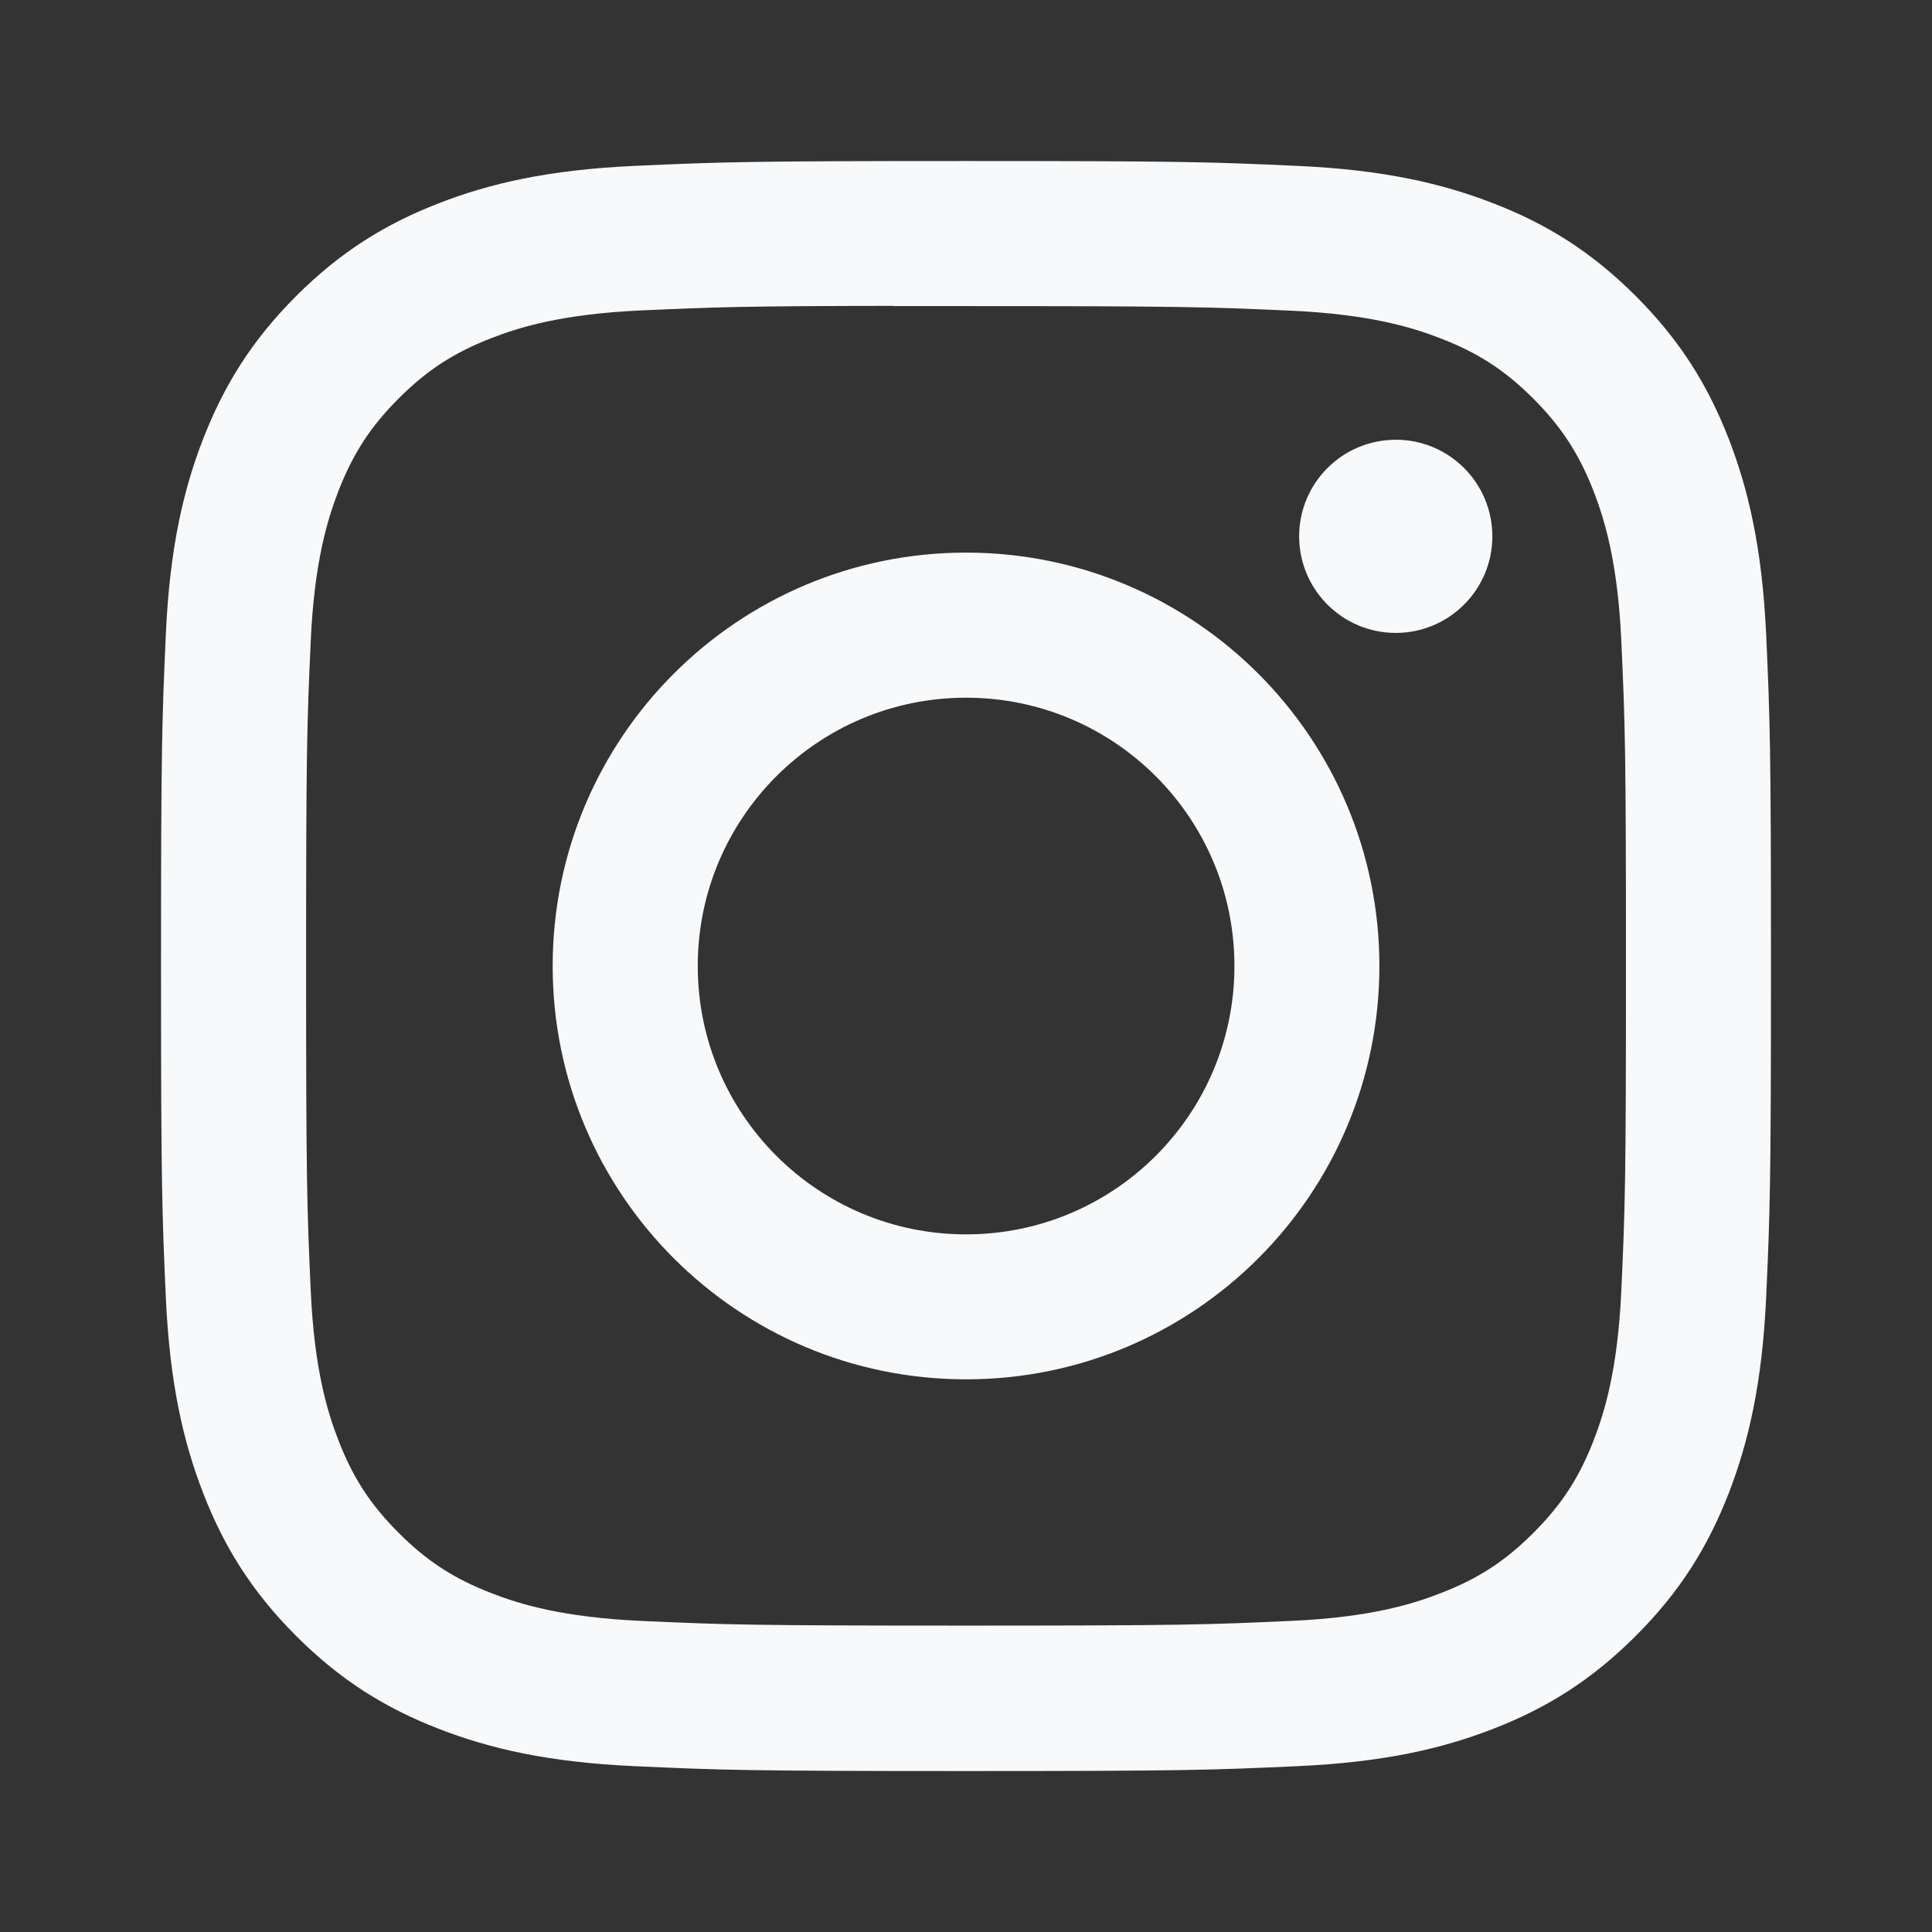 <?xml version="1.0" encoding="UTF-8"?>
<svg xmlns="http://www.w3.org/2000/svg" width="32" height="32" viewBox="0 0 32 32" fill="none">
  <rect x="0" y="0" width="32" height="32" fill="#333333" stroke="none"/>
  <path d="M16.001 2.667C12.38 2.667 11.925 2.683 10.503 2.748C9.084 2.813 8.115 3.037 7.267 3.367C6.39 3.708 5.646 4.163 4.905 4.904C4.163 5.646 3.708 6.39 3.366 7.266C3.036 8.114 2.811 9.084 2.747 10.502C2.683 11.925 2.667 12.379 2.667 16C2.667 19.622 2.683 20.075 2.747 21.497C2.812 22.916 3.037 23.885 3.366 24.733C3.707 25.61 4.163 26.354 4.904 27.095C5.645 27.837 6.389 28.293 7.265 28.634C8.114 28.964 9.083 29.188 10.502 29.253C11.924 29.318 12.379 29.334 15.999 29.334C19.621 29.334 20.074 29.318 21.496 29.253C22.916 29.188 23.886 28.964 24.734 28.634C25.611 28.293 26.353 27.837 27.094 27.095C27.836 26.354 28.291 25.61 28.633 24.733C28.961 23.885 29.186 22.916 29.253 21.497C29.317 20.075 29.333 19.622 29.333 16C29.333 12.379 29.317 11.925 29.253 10.503C29.186 9.083 28.961 8.114 28.633 7.267C28.291 6.39 27.836 5.646 27.094 4.904C26.353 4.163 25.611 3.707 24.733 3.367C23.883 3.037 22.914 2.812 21.494 2.748C20.072 2.683 19.619 2.667 15.997 2.667H16.001ZM14.805 5.07C15.16 5.069 15.556 5.07 16.001 5.07C19.561 5.07 19.983 5.083 21.389 5.146C22.689 5.206 23.395 5.423 23.864 5.606C24.487 5.847 24.93 6.136 25.397 6.603C25.863 7.07 26.152 7.514 26.395 8.136C26.577 8.606 26.794 9.311 26.854 10.611C26.918 12.017 26.931 12.439 26.931 15.997C26.931 19.556 26.918 19.978 26.854 21.384C26.794 22.683 26.577 23.389 26.395 23.859C26.153 24.481 25.863 24.924 25.397 25.39C24.93 25.857 24.487 26.146 23.864 26.387C23.395 26.571 22.689 26.788 21.389 26.847C19.983 26.911 19.561 26.925 16.001 26.925C12.441 26.925 12.019 26.911 10.613 26.847C9.313 26.787 8.608 26.57 8.137 26.387C7.515 26.145 7.071 25.857 6.604 25.39C6.137 24.923 5.848 24.48 5.606 23.858C5.424 23.388 5.206 22.683 5.147 21.383C5.083 19.977 5.07 19.555 5.07 15.994C5.07 12.433 5.083 12.014 5.147 10.608C5.207 9.308 5.424 8.602 5.606 8.132C5.848 7.51 6.137 7.066 6.604 6.599C7.071 6.132 7.515 5.843 8.137 5.601C8.607 5.418 9.313 5.201 10.613 5.142C11.843 5.086 12.32 5.069 14.805 5.066V5.07ZM23.118 7.284C22.235 7.284 21.518 8 21.518 8.883C21.518 9.766 22.235 10.483 23.118 10.483C24.002 10.483 24.718 9.766 24.718 8.883C24.718 8 24.002 7.283 23.118 7.283V7.284ZM16.001 9.153C12.22 9.153 9.154 12.219 9.154 16C9.154 19.782 12.22 22.846 16.001 22.846C19.782 22.846 22.847 19.782 22.847 16C22.847 12.219 19.782 9.153 16.001 9.153H16.001ZM16.001 11.556C18.456 11.556 20.446 13.546 20.446 16C20.446 18.455 18.456 20.445 16.001 20.445C13.546 20.445 11.557 18.455 11.557 16C11.557 13.546 13.546 11.556 16.001 11.556Z" fill="#F8F9FA"></path>
</svg>
